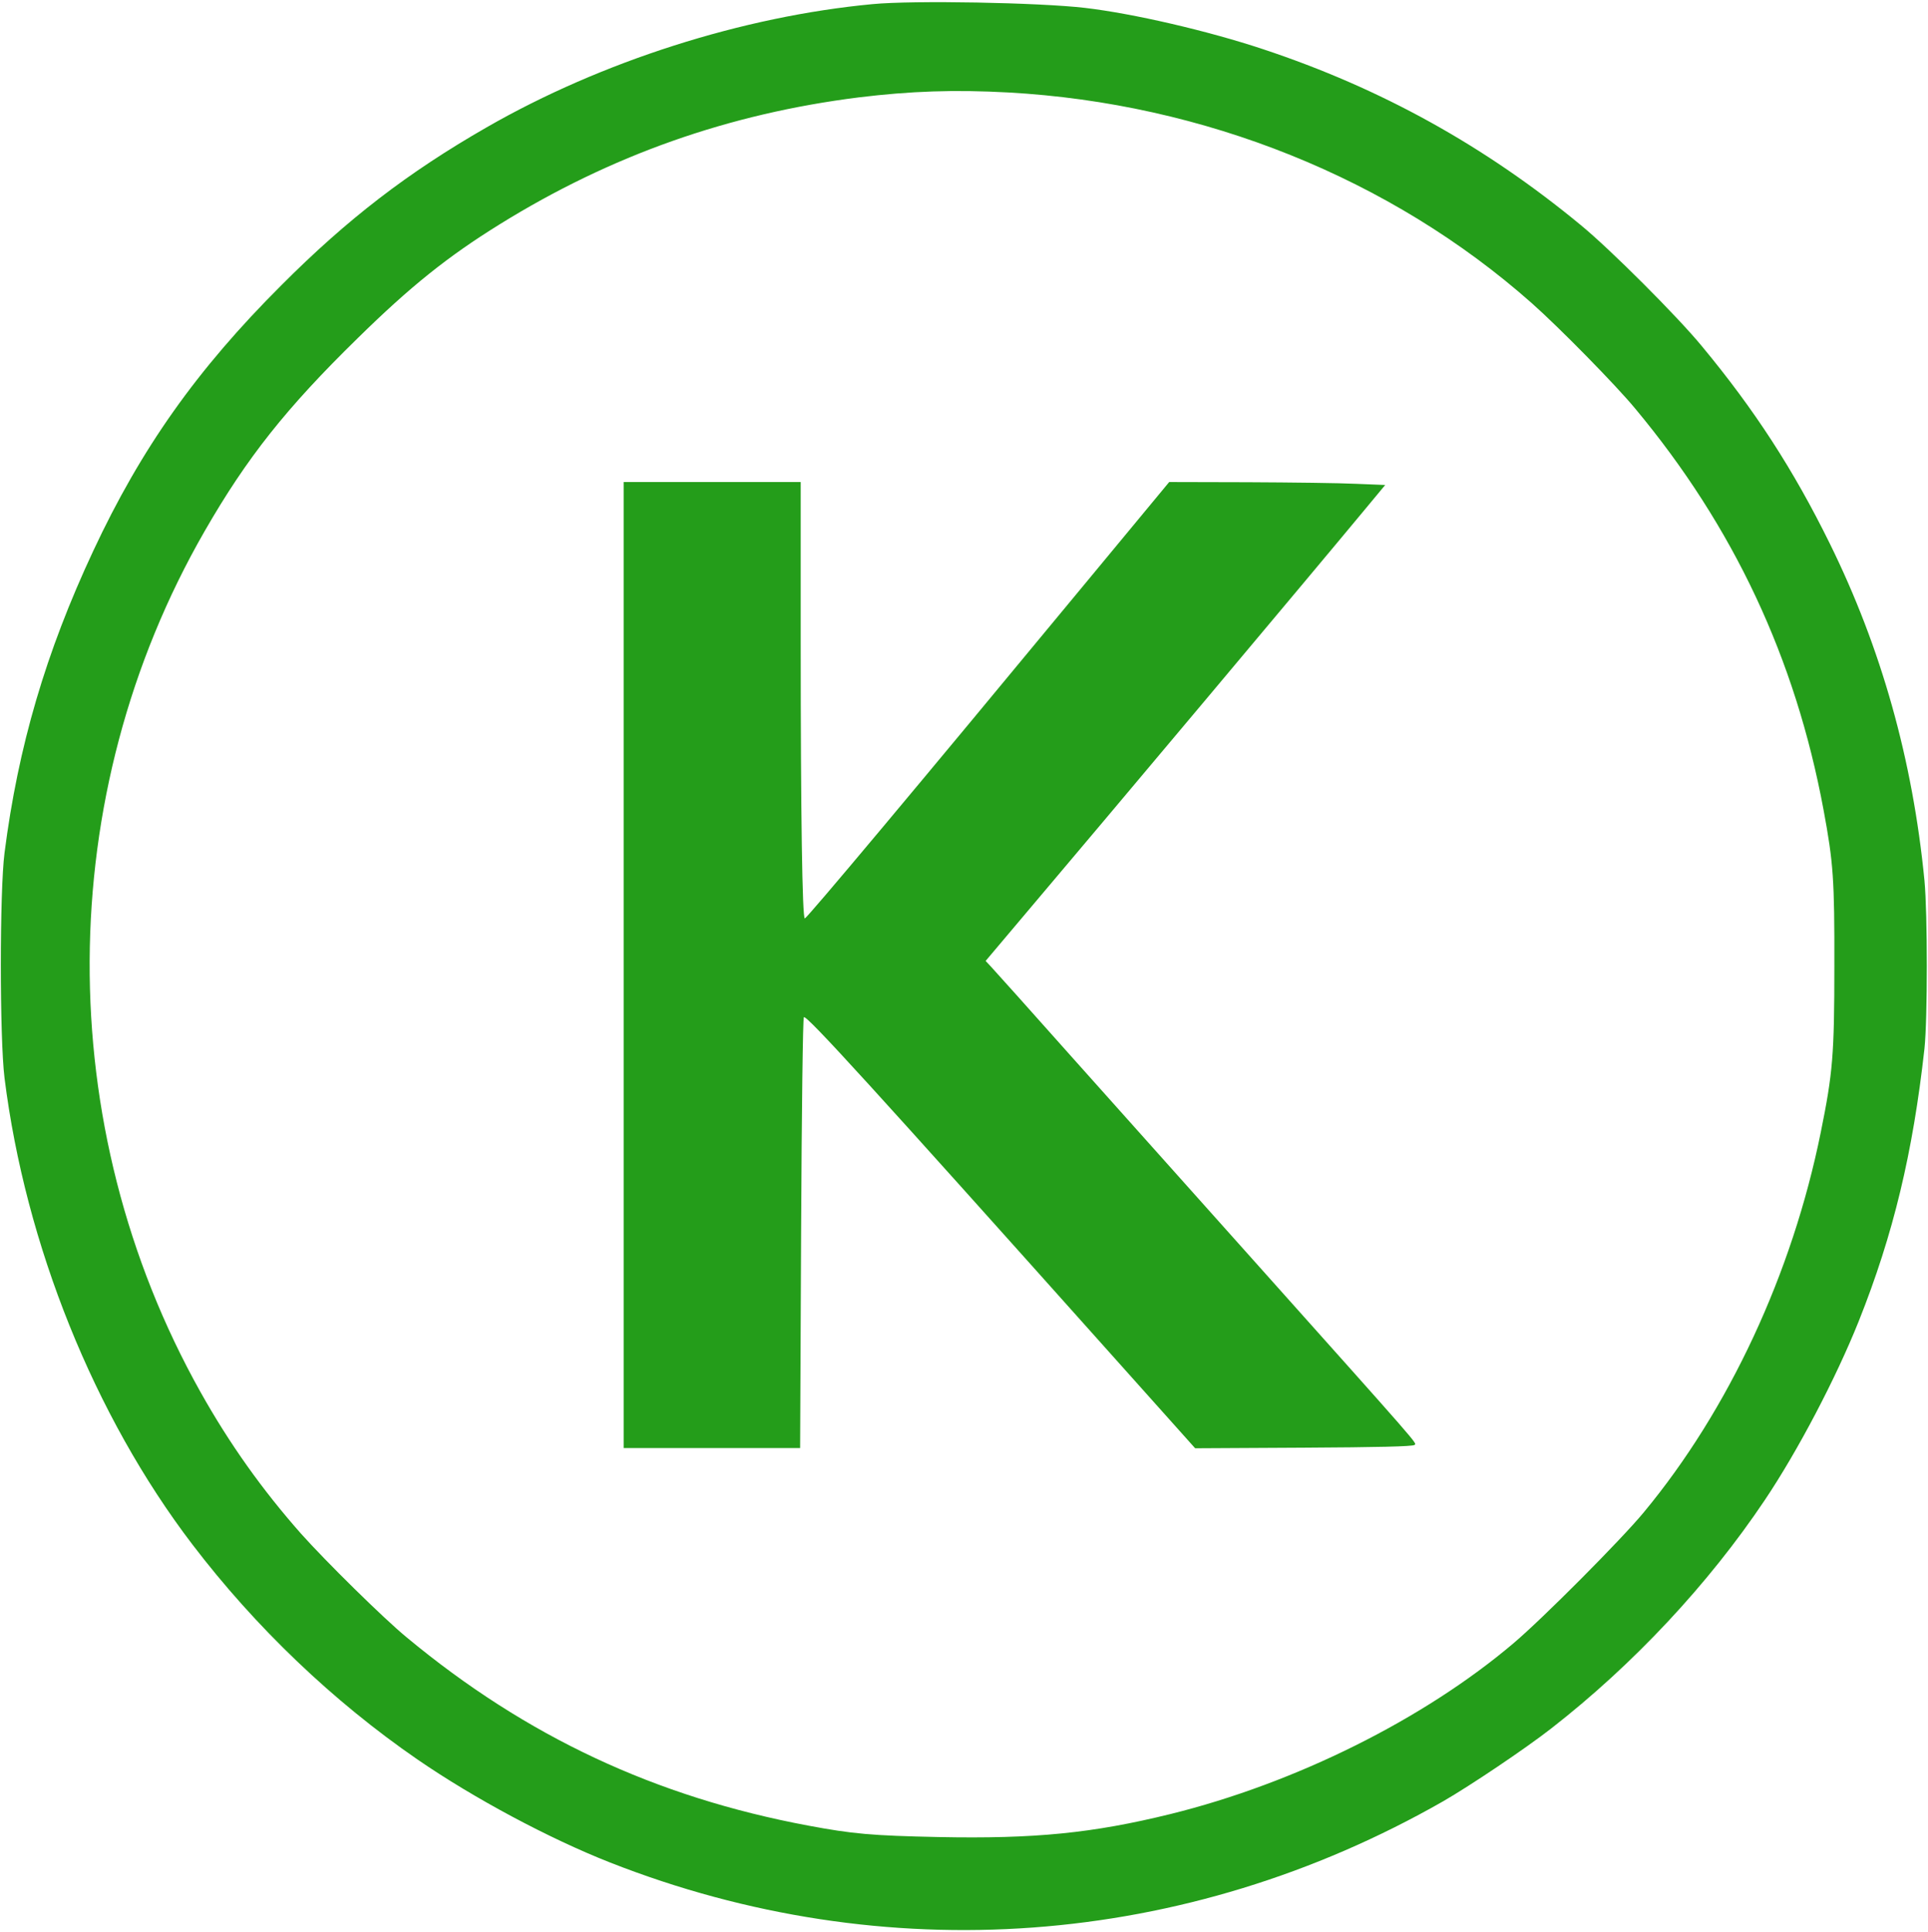 <svg version="1.0" xmlns="http://www.w3.org/2000/svg"
     width="980pt" height="982pt" viewBox="0 0 980 982"
     preserveAspectRatio="xMidYMid meet">
    <g transform="translate(0,982) scale(0.1,-0.1)"
       fill="#249d1a" stroke="none">
        <path d="M4435 9799 c-659 -62 -1378 -291 -1961 -626 -401 -230 -709 -467
-1044 -803 -430 -429 -713 -830 -956 -1350 -241 -515 -382 -995 -451 -1535
-25 -195 -25 -941 0 -1144 106 -847 456 -1717 955 -2371 321 -421 716 -798
1143 -1092 286 -197 669 -402 979 -524 1396 -549 2926 -437 4236 311 137 79
417 267 549 370 416 324 798 732 1085 1160 168 250 362 620 478 910 176 441
275 855 334 1385 16 151 16 686 0 855 -60 613 -219 1180 -481 1712 -185 376
-383 681 -650 1003 -125 152 -465 492 -616 616 -488 403 -1015 695 -1615 894
-280 93 -658 181 -906 210 -235 27 -870 39 -1079 19z m690 -449 c995 -55 1945
-437 2660 -1070 139 -123 427 -416 527 -537 500 -600 814 -1269 957 -2039 50
-269 56 -354 55 -794 0 -452 -8 -544 -69 -845 -145 -717 -467 -1410 -900
-1932 -113 -137 -515 -541 -663 -666 -456 -386 -1107 -710 -1742 -867 -394
-97 -689 -127 -1180 -117 -338 7 -437 16 -661 58 -777 145 -1435 453 -2042
957 -119 98 -411 386 -537 527 -197 223 -363 456 -511 720 -758 1353 -751
3033 21 4375 215 374 415 626 777 980 269 264 457 415 723 580 566 351 1164
562 1825 645 262 32 486 40 760 25z"/>
        <path d="M3170 4915 l0 -2455 449 0 448 0 5 1091 c3 641 9 1094 14 1099 13 13
355 -363 1549 -1699 l440 -492 552 3 c370 2 555 6 563 14 11 11 47 -30 -819
939 -300 336 -716 801 -925 1035 -208 234 -392 439 -408 456 l-28 30 173 205
c452 534 1501 1783 1775 2114 l83 100 -148 6 c-81 4 -329 7 -549 8 l-401 1
-424 -512 c-868 -1050 -1413 -1700 -1428 -1706 -13 -4 -21 534 -21 1401 l0
817 -450 0 -450 0 0 -2455z"/>
    </g>
</svg>